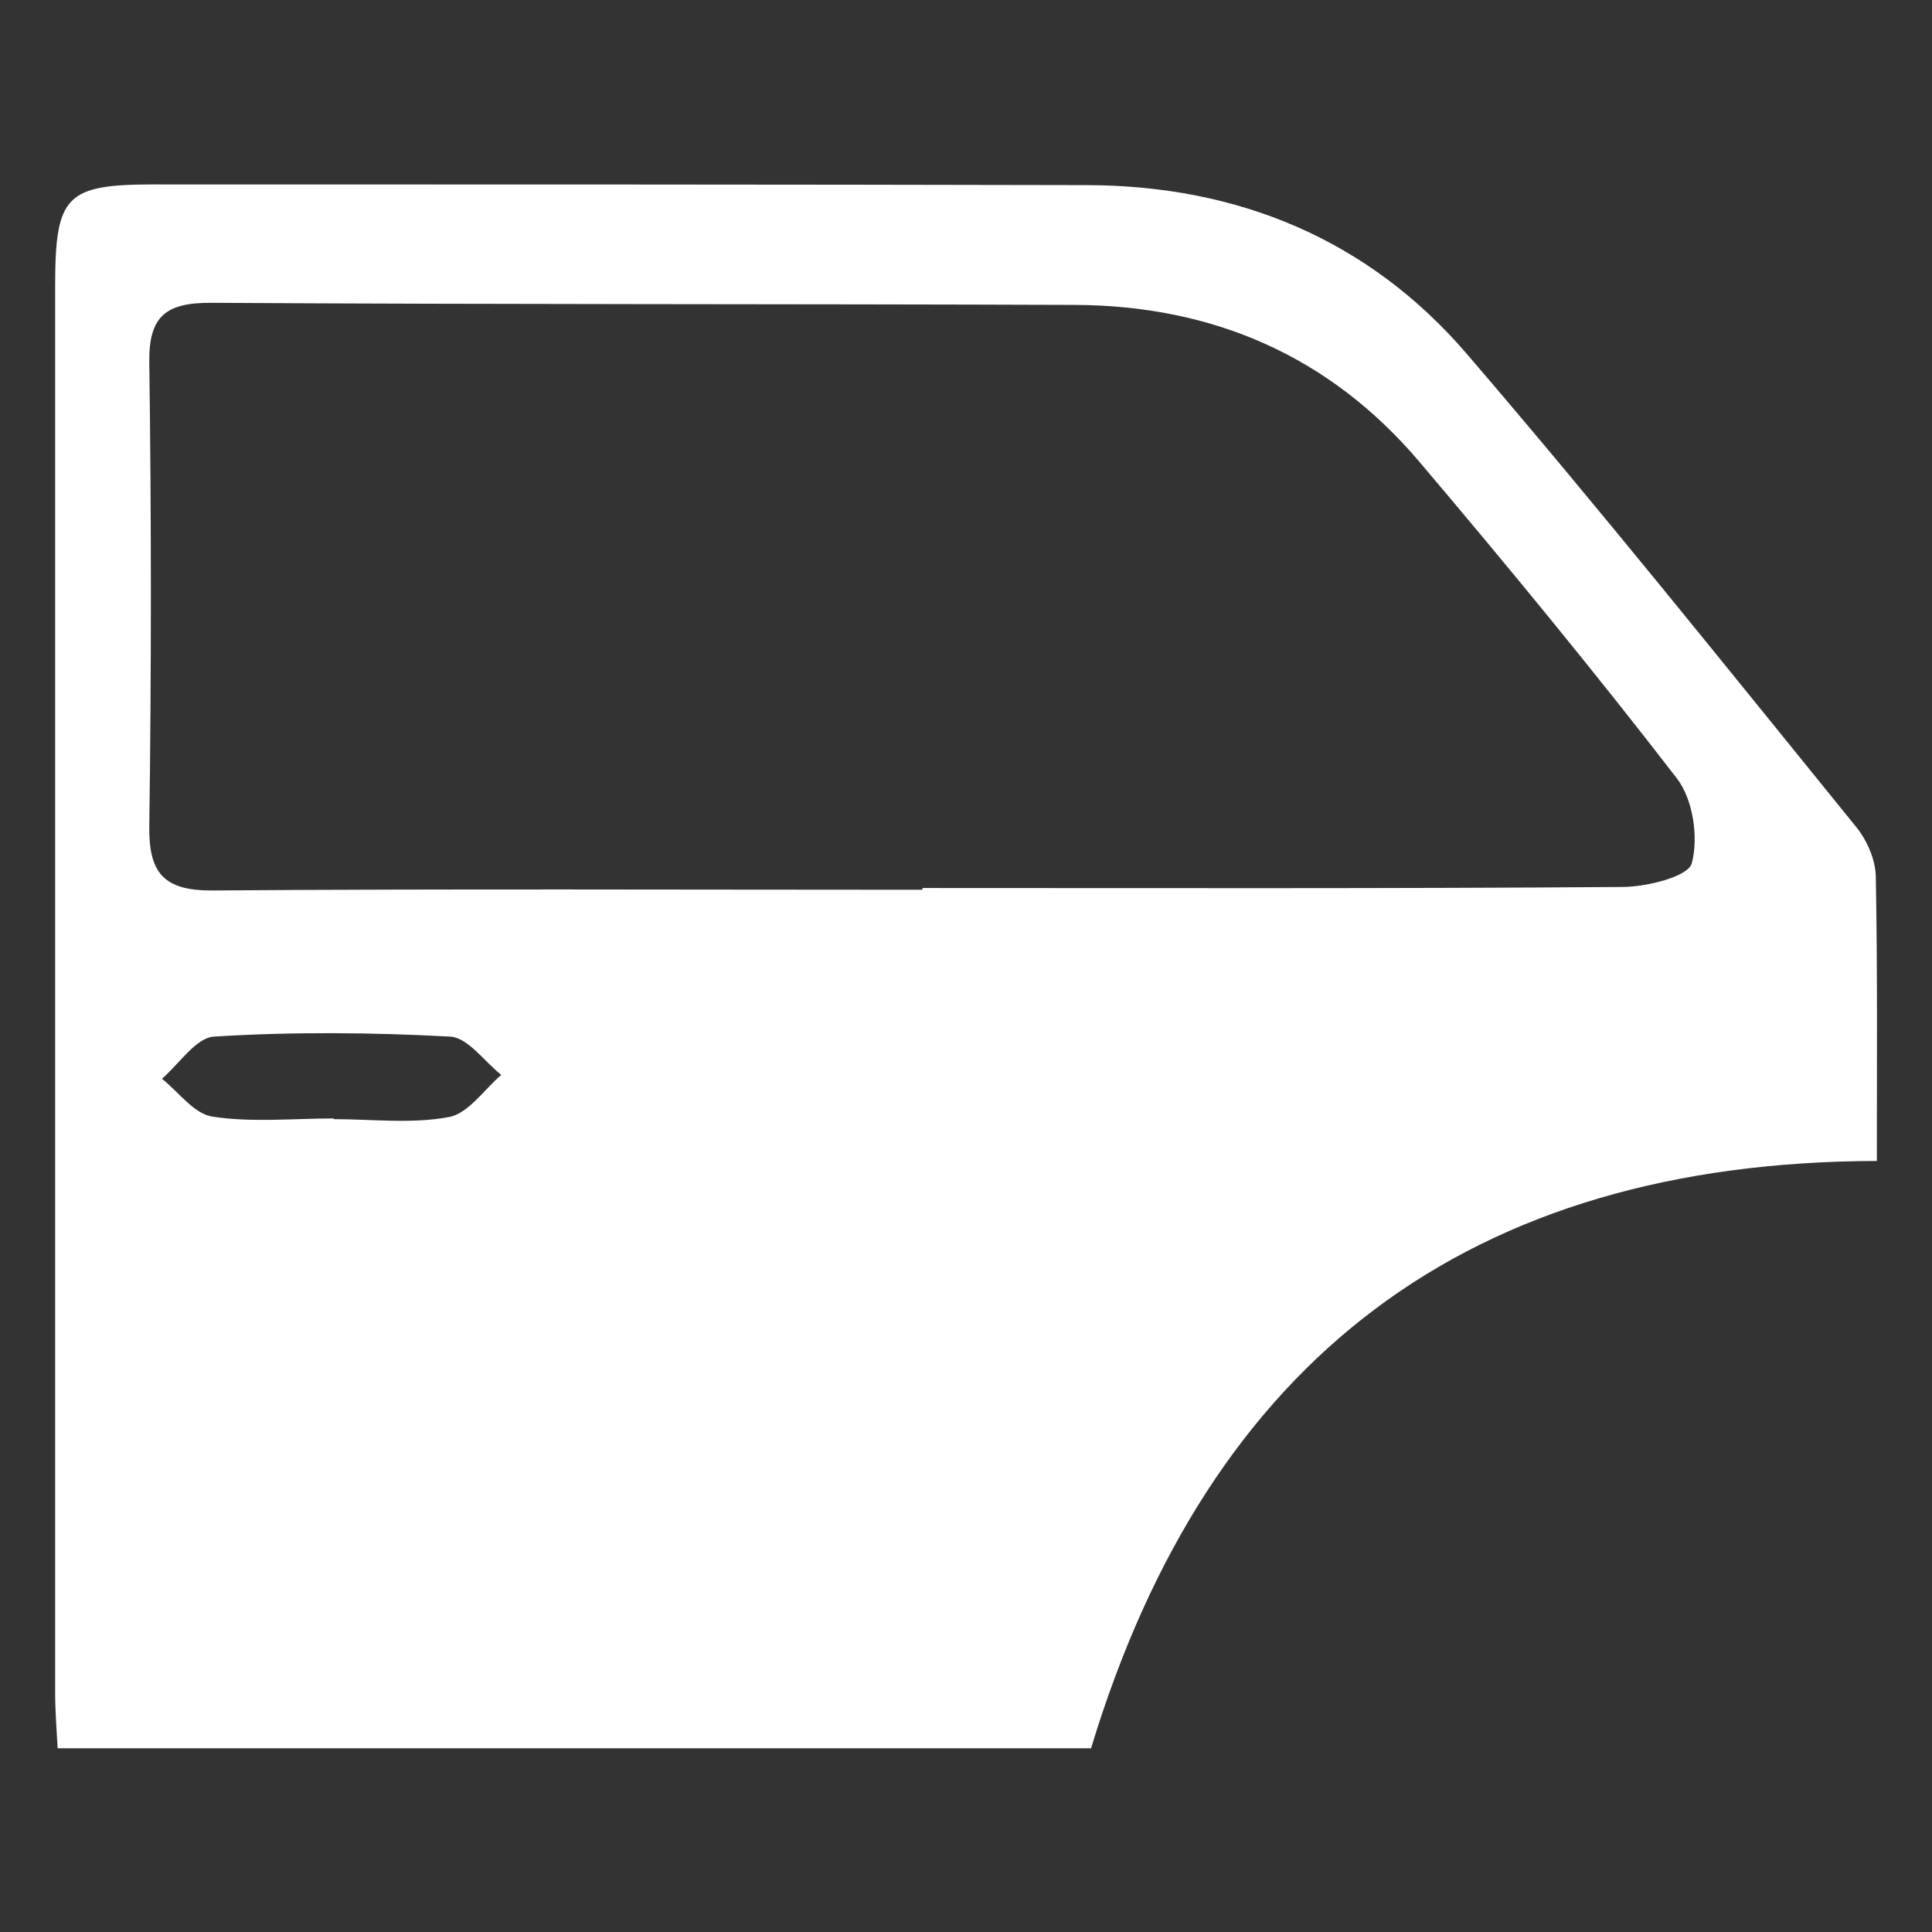 <?xml version="1.0" encoding="UTF-8"?><svg id="Layer_1" xmlns="http://www.w3.org/2000/svg" viewBox="0 0 55 55"><rect x="0" y="0" width="55" height="55" fill="#333333" stroke="none"/><defs><style>.cls-1{fill:#fff;stroke-width:0px;}</style></defs><path class="cls-1" d="M1.64,49.76c-.03-.55-.07-1.06-.07-1.57,0-13.34,0-26.69,0-40.03,0-2.61.3-2.91,2.85-2.91,8.84,0,17.68,0,26.52.02,4.31.01,8.03,1.55,10.83,4.82,3.78,4.4,7.41,8.94,11.07,13.45.31.38.55.93.56,1.41.05,2.66.03,5.32.03,8.1-11.61.03-19.01,5.63-22.37,16.72H1.64ZM26.26,25.33s0-.03,0-.05c6.64,0,13.28.02,19.92-.03.69,0,1.87-.29,1.98-.67.2-.73.04-1.83-.43-2.43-2.36-3.06-4.82-6.05-7.32-9-2.55-3.01-5.87-4.45-9.8-4.47-8.21-.03-16.41-.01-24.62-.06-1.27,0-1.76.38-1.74,1.71.06,4.39.06,8.78,0,13.18-.02,1.33.4,1.85,1.8,1.84,6.74-.05,13.49-.02,20.23-.02ZM9.5,31.85s0,0,0,.01c1.1,0,2.22.14,3.28-.06.55-.1,1-.78,1.49-1.2-.48-.38-.95-1.06-1.45-1.09-2.24-.12-4.49-.14-6.73,0-.51.03-.99.78-1.48,1.2.48.38.92,1.01,1.45,1.08,1.12.17,2.29.05,3.44.05Z"/></svg>